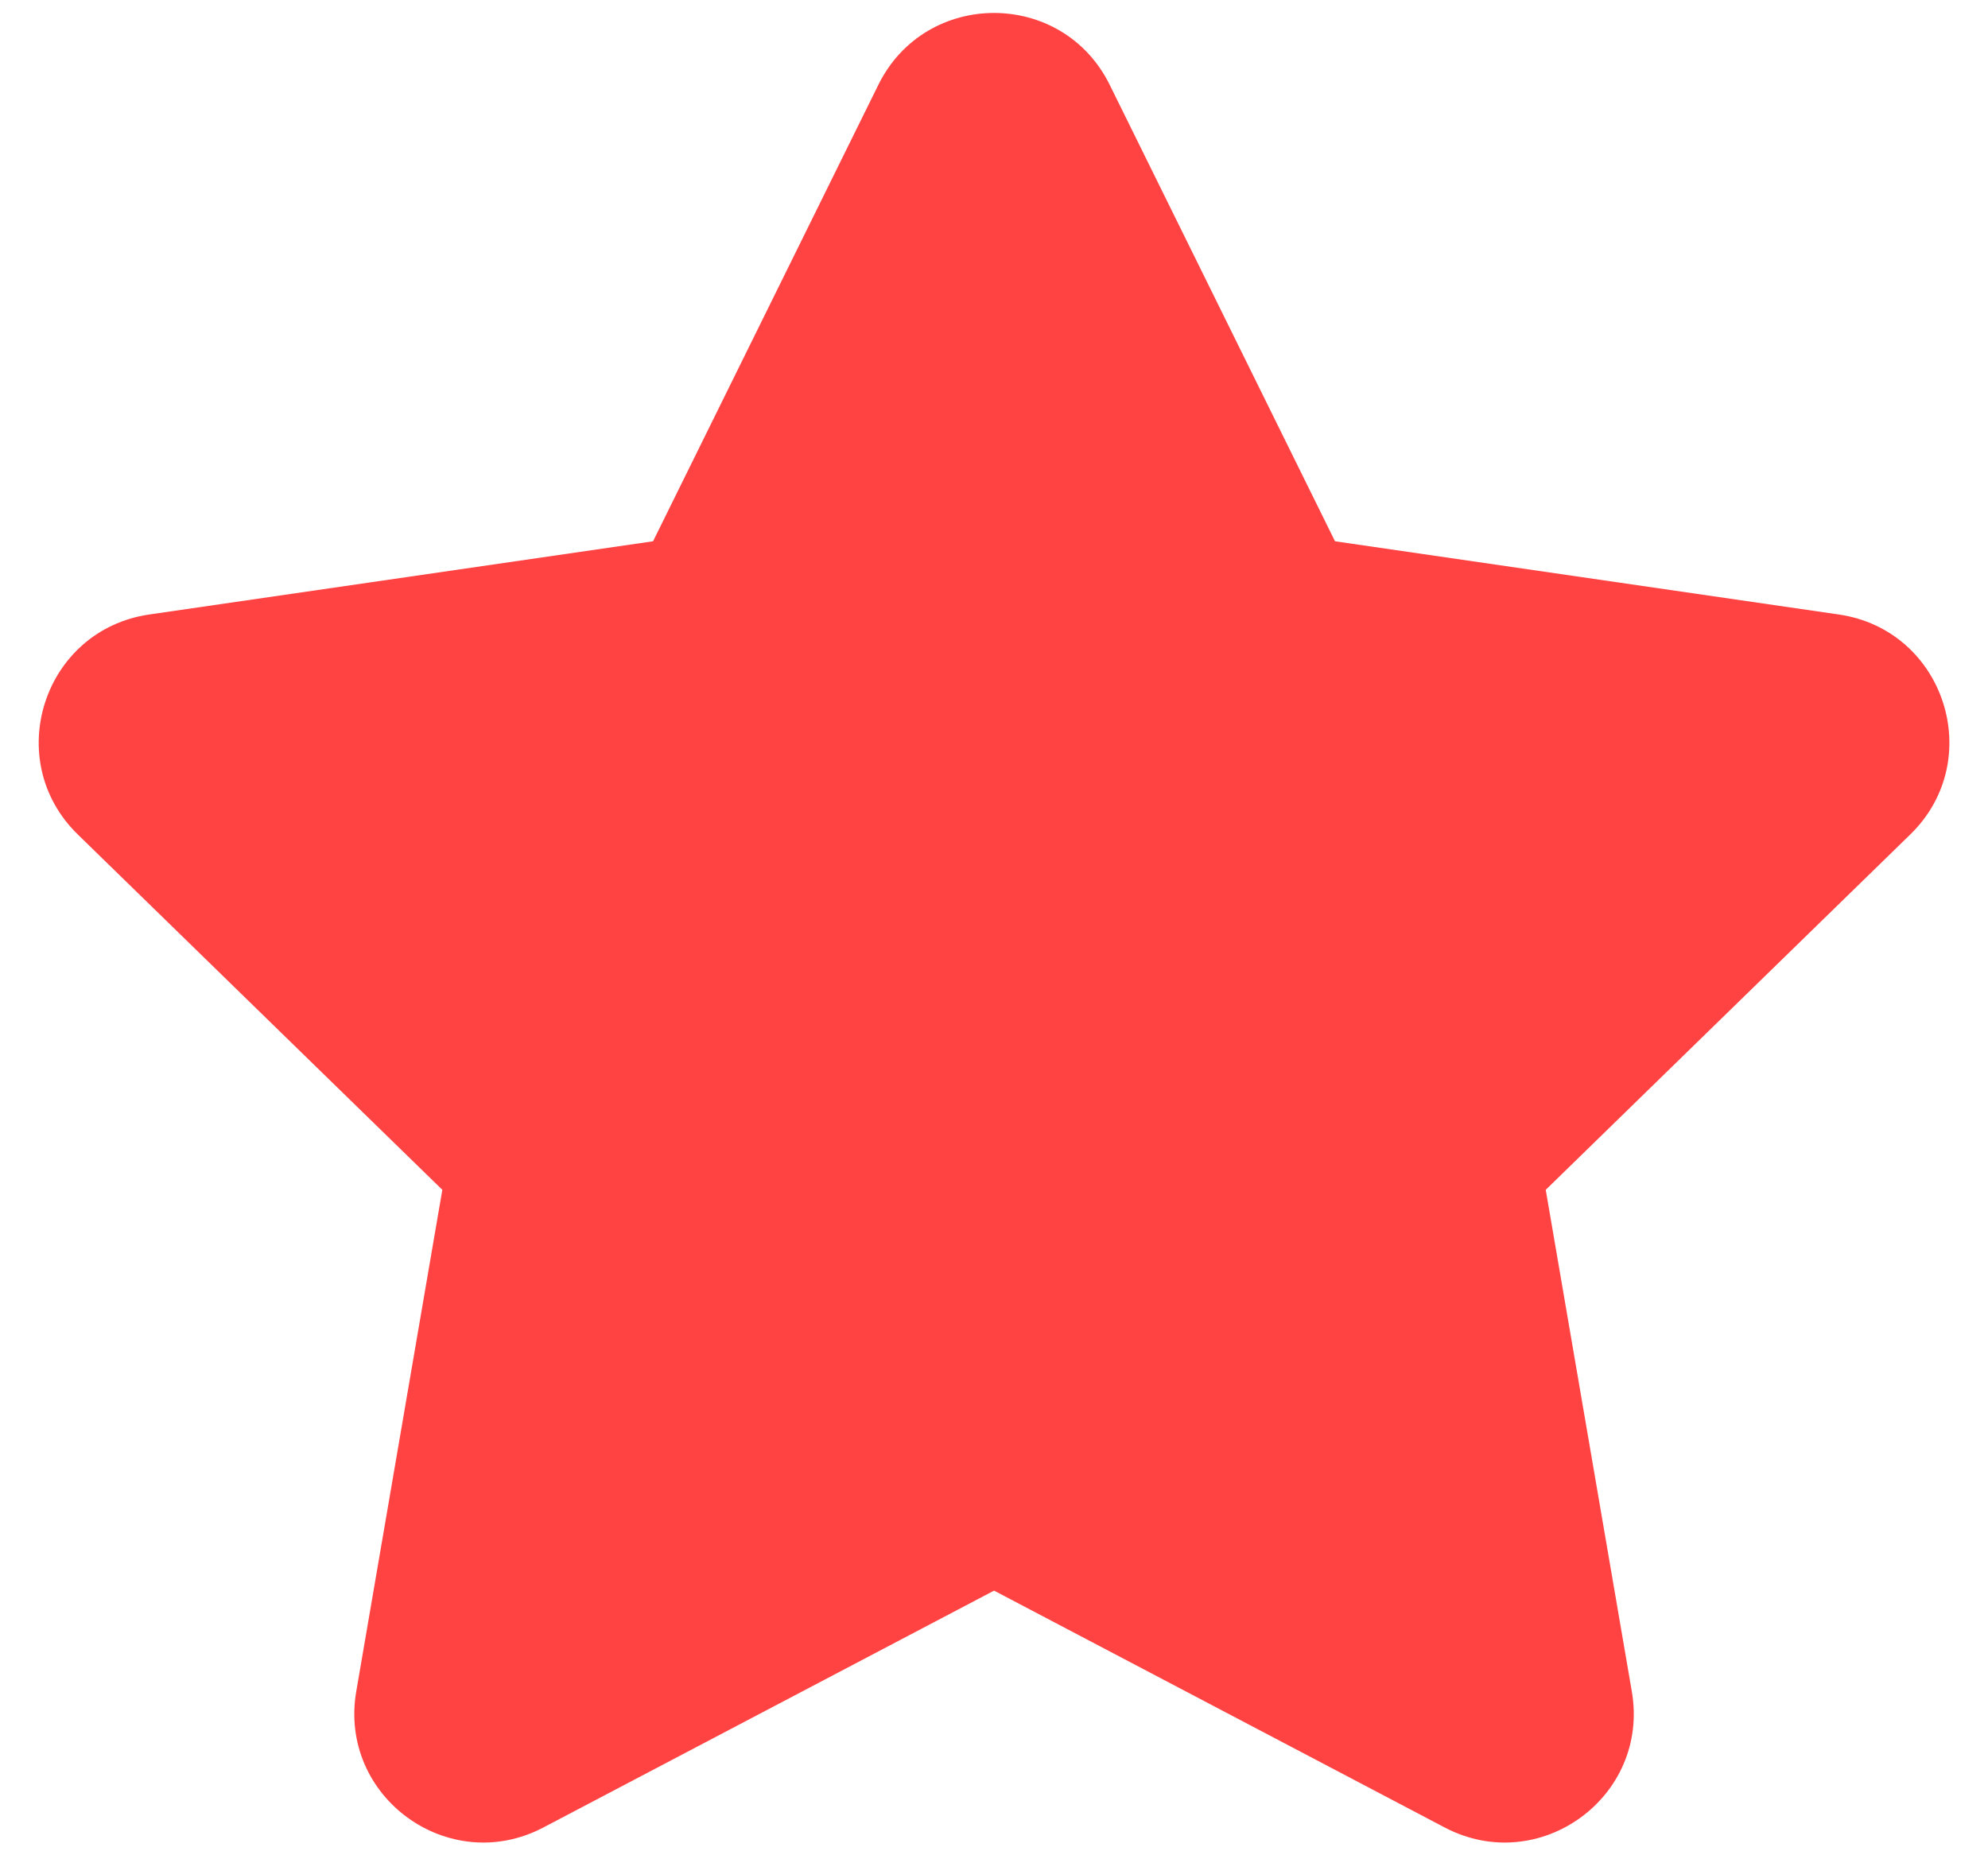 <svg width="30" height="28" viewBox="0 0 30 28" fill="none" xmlns="http://www.w3.org/2000/svg">
<path d="M13.255 1.28C13.969 -0.166 16.032 -0.166 16.746 1.28L20.146 8.169L27.748 9.274C29.345 9.506 29.983 11.468 28.827 12.594L23.326 17.957L24.625 25.528C24.898 27.119 23.229 28.331 21.8 27.58L15.001 24.006L8.201 27.58C6.773 28.331 5.104 27.119 5.376 25.528L6.675 17.957L1.174 12.594C0.019 11.468 0.656 9.506 2.253 9.274L9.855 8.169L13.255 1.28Z" fill="#FF4242"/>
</svg>
